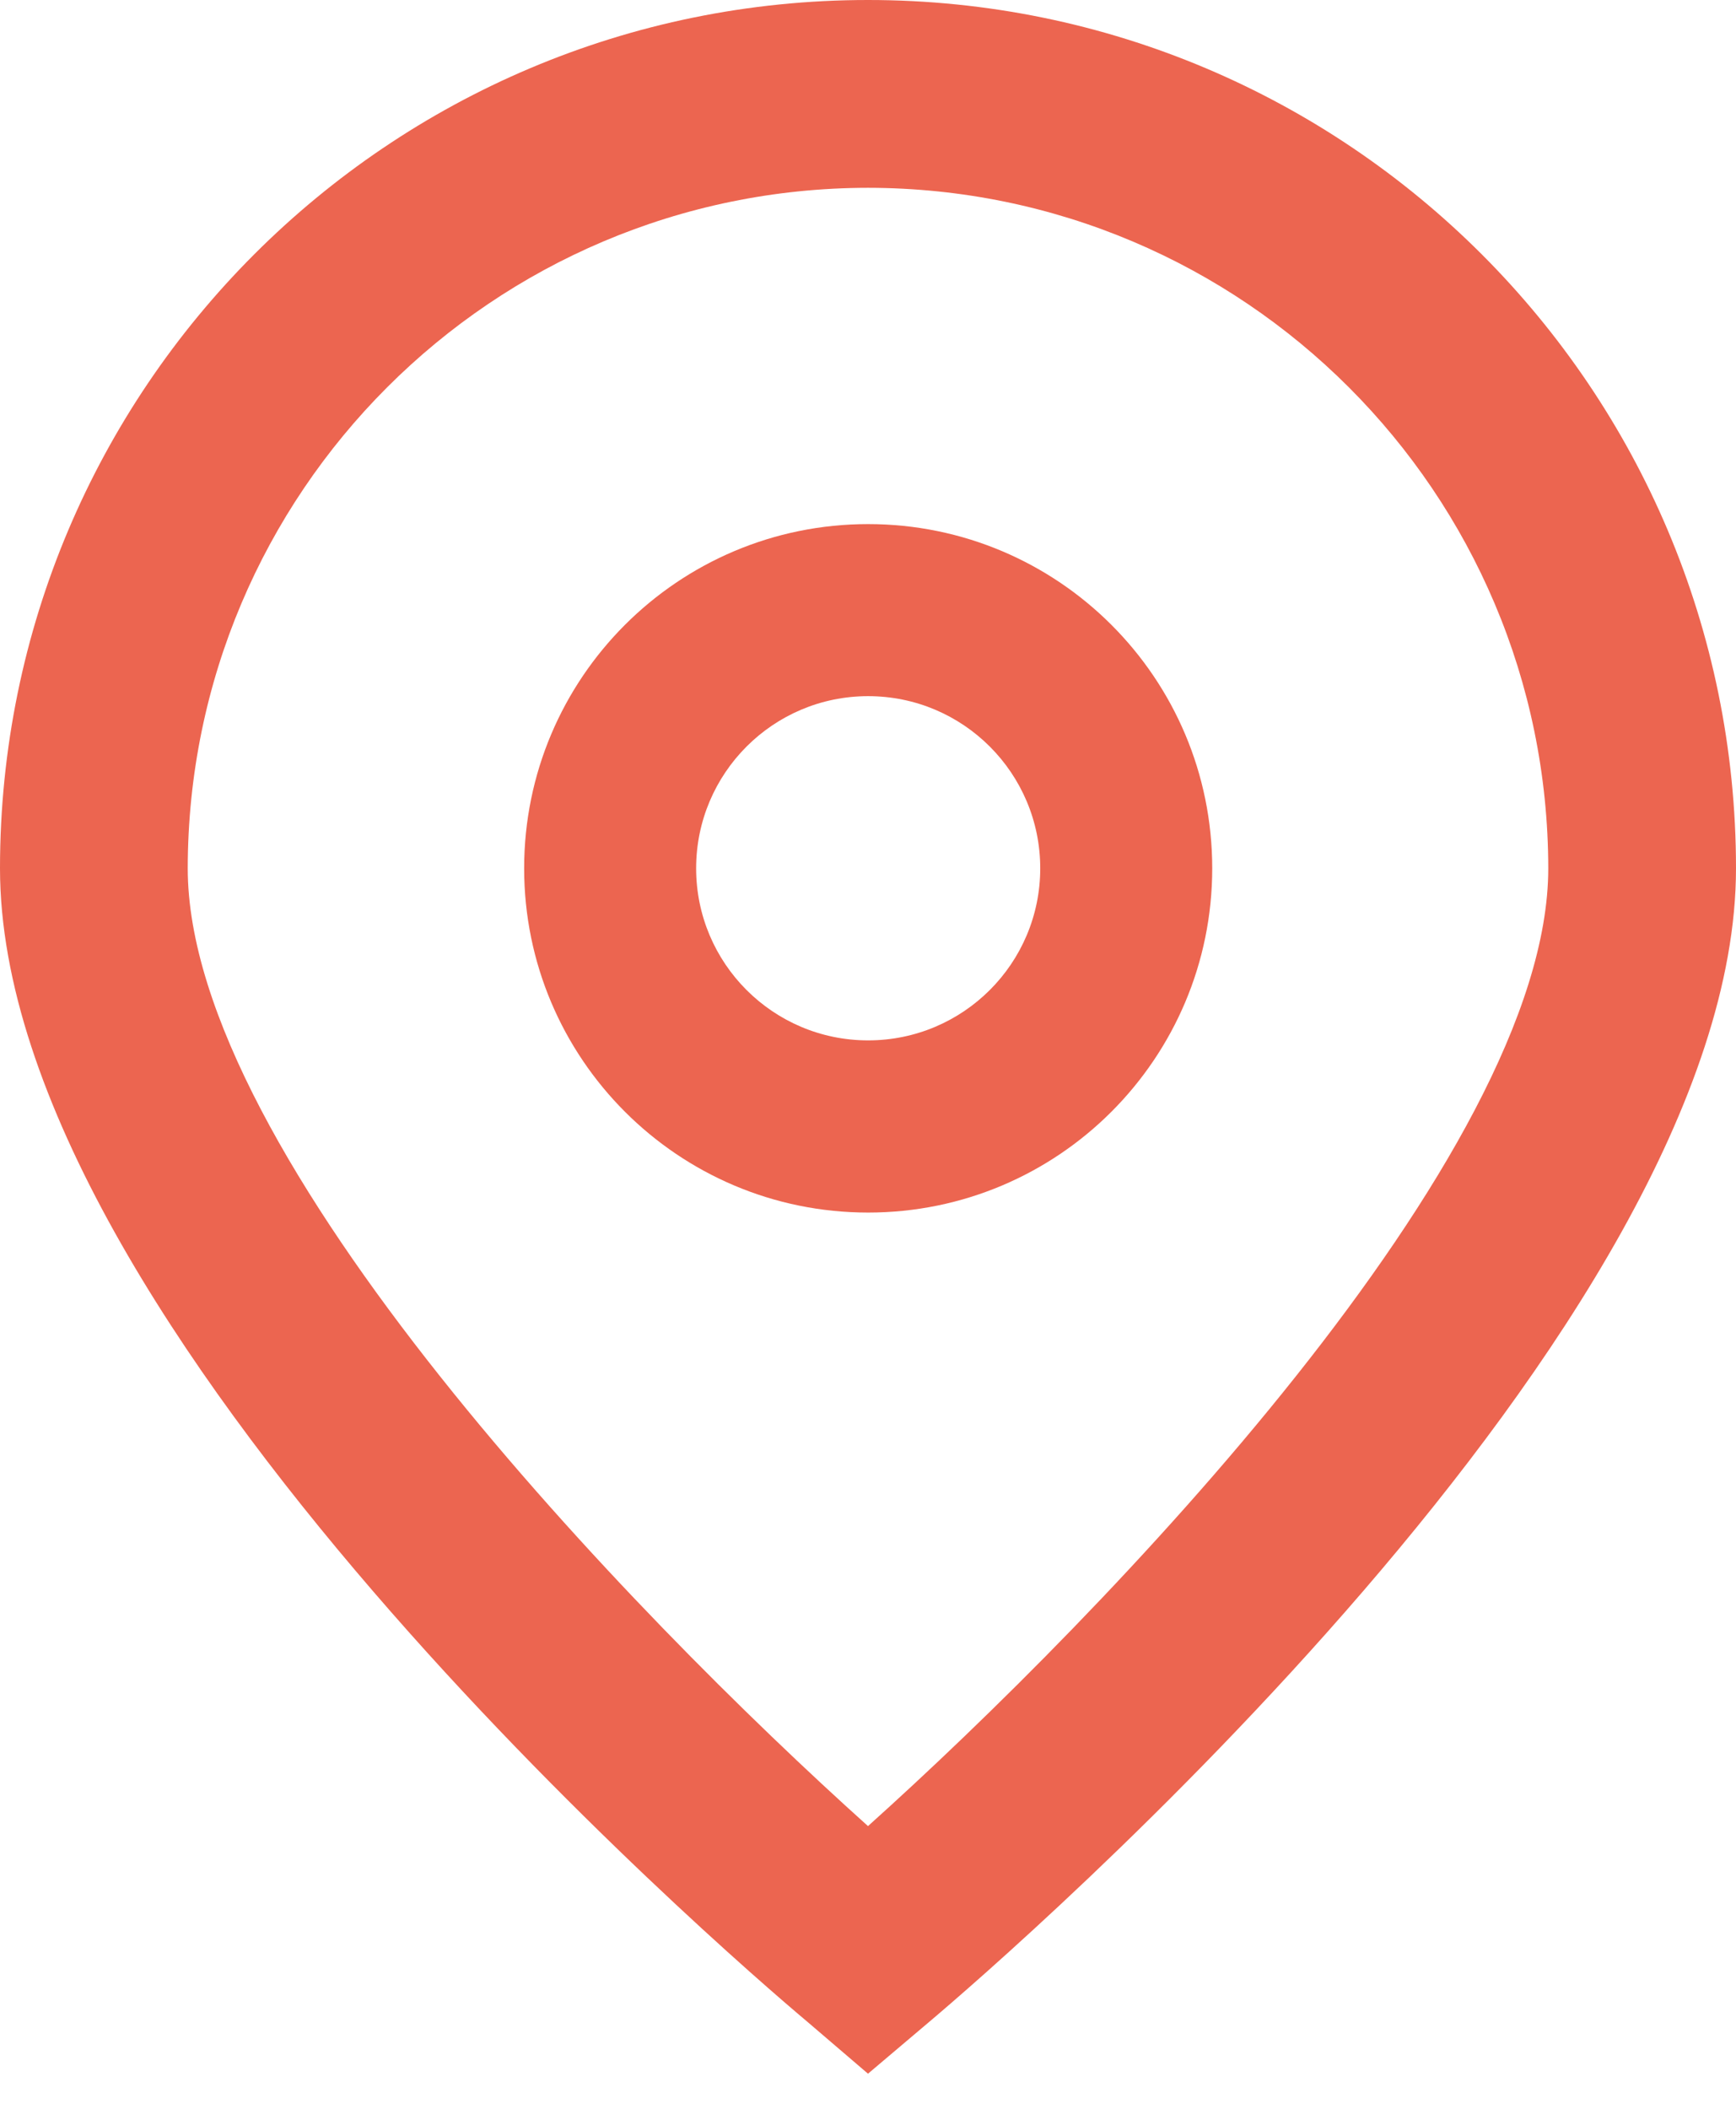 <svg width="14" height="17" viewBox="0 0 14 17" fill="none" xmlns="http://www.w3.org/2000/svg">
<path d="M7 16.717L6.514 16.301C5.845 15.74 0 10.693 0 7C0 3.134 3.134 0 7 0C10.866 0 14 3.134 14 7C14 10.693 8.155 15.741 7.488 16.304L7 16.717ZM7 1.514C3.971 1.517 1.517 3.971 1.514 7C1.514 9.32 5.11 13.025 7 14.721C8.89 13.025 12.486 9.317 12.486 7C12.483 3.971 10.029 1.517 7 1.514Z" fill="#EC6550"/>
<path d="M7.001 9.775C5.469 9.775 4.227 8.532 4.227 7C4.227 5.467 5.469 4.225 7.001 4.225C8.534 4.225 9.776 5.467 9.776 7C9.776 8.532 8.534 9.775 7.001 9.775ZM7.001 5.612C6.235 5.612 5.614 6.234 5.614 7C5.614 7.766 6.235 8.387 7.001 8.387C7.768 8.387 8.389 7.766 8.389 7C8.389 6.234 7.768 5.612 7.001 5.612Z" fill="#EC6550"/>
</svg>

